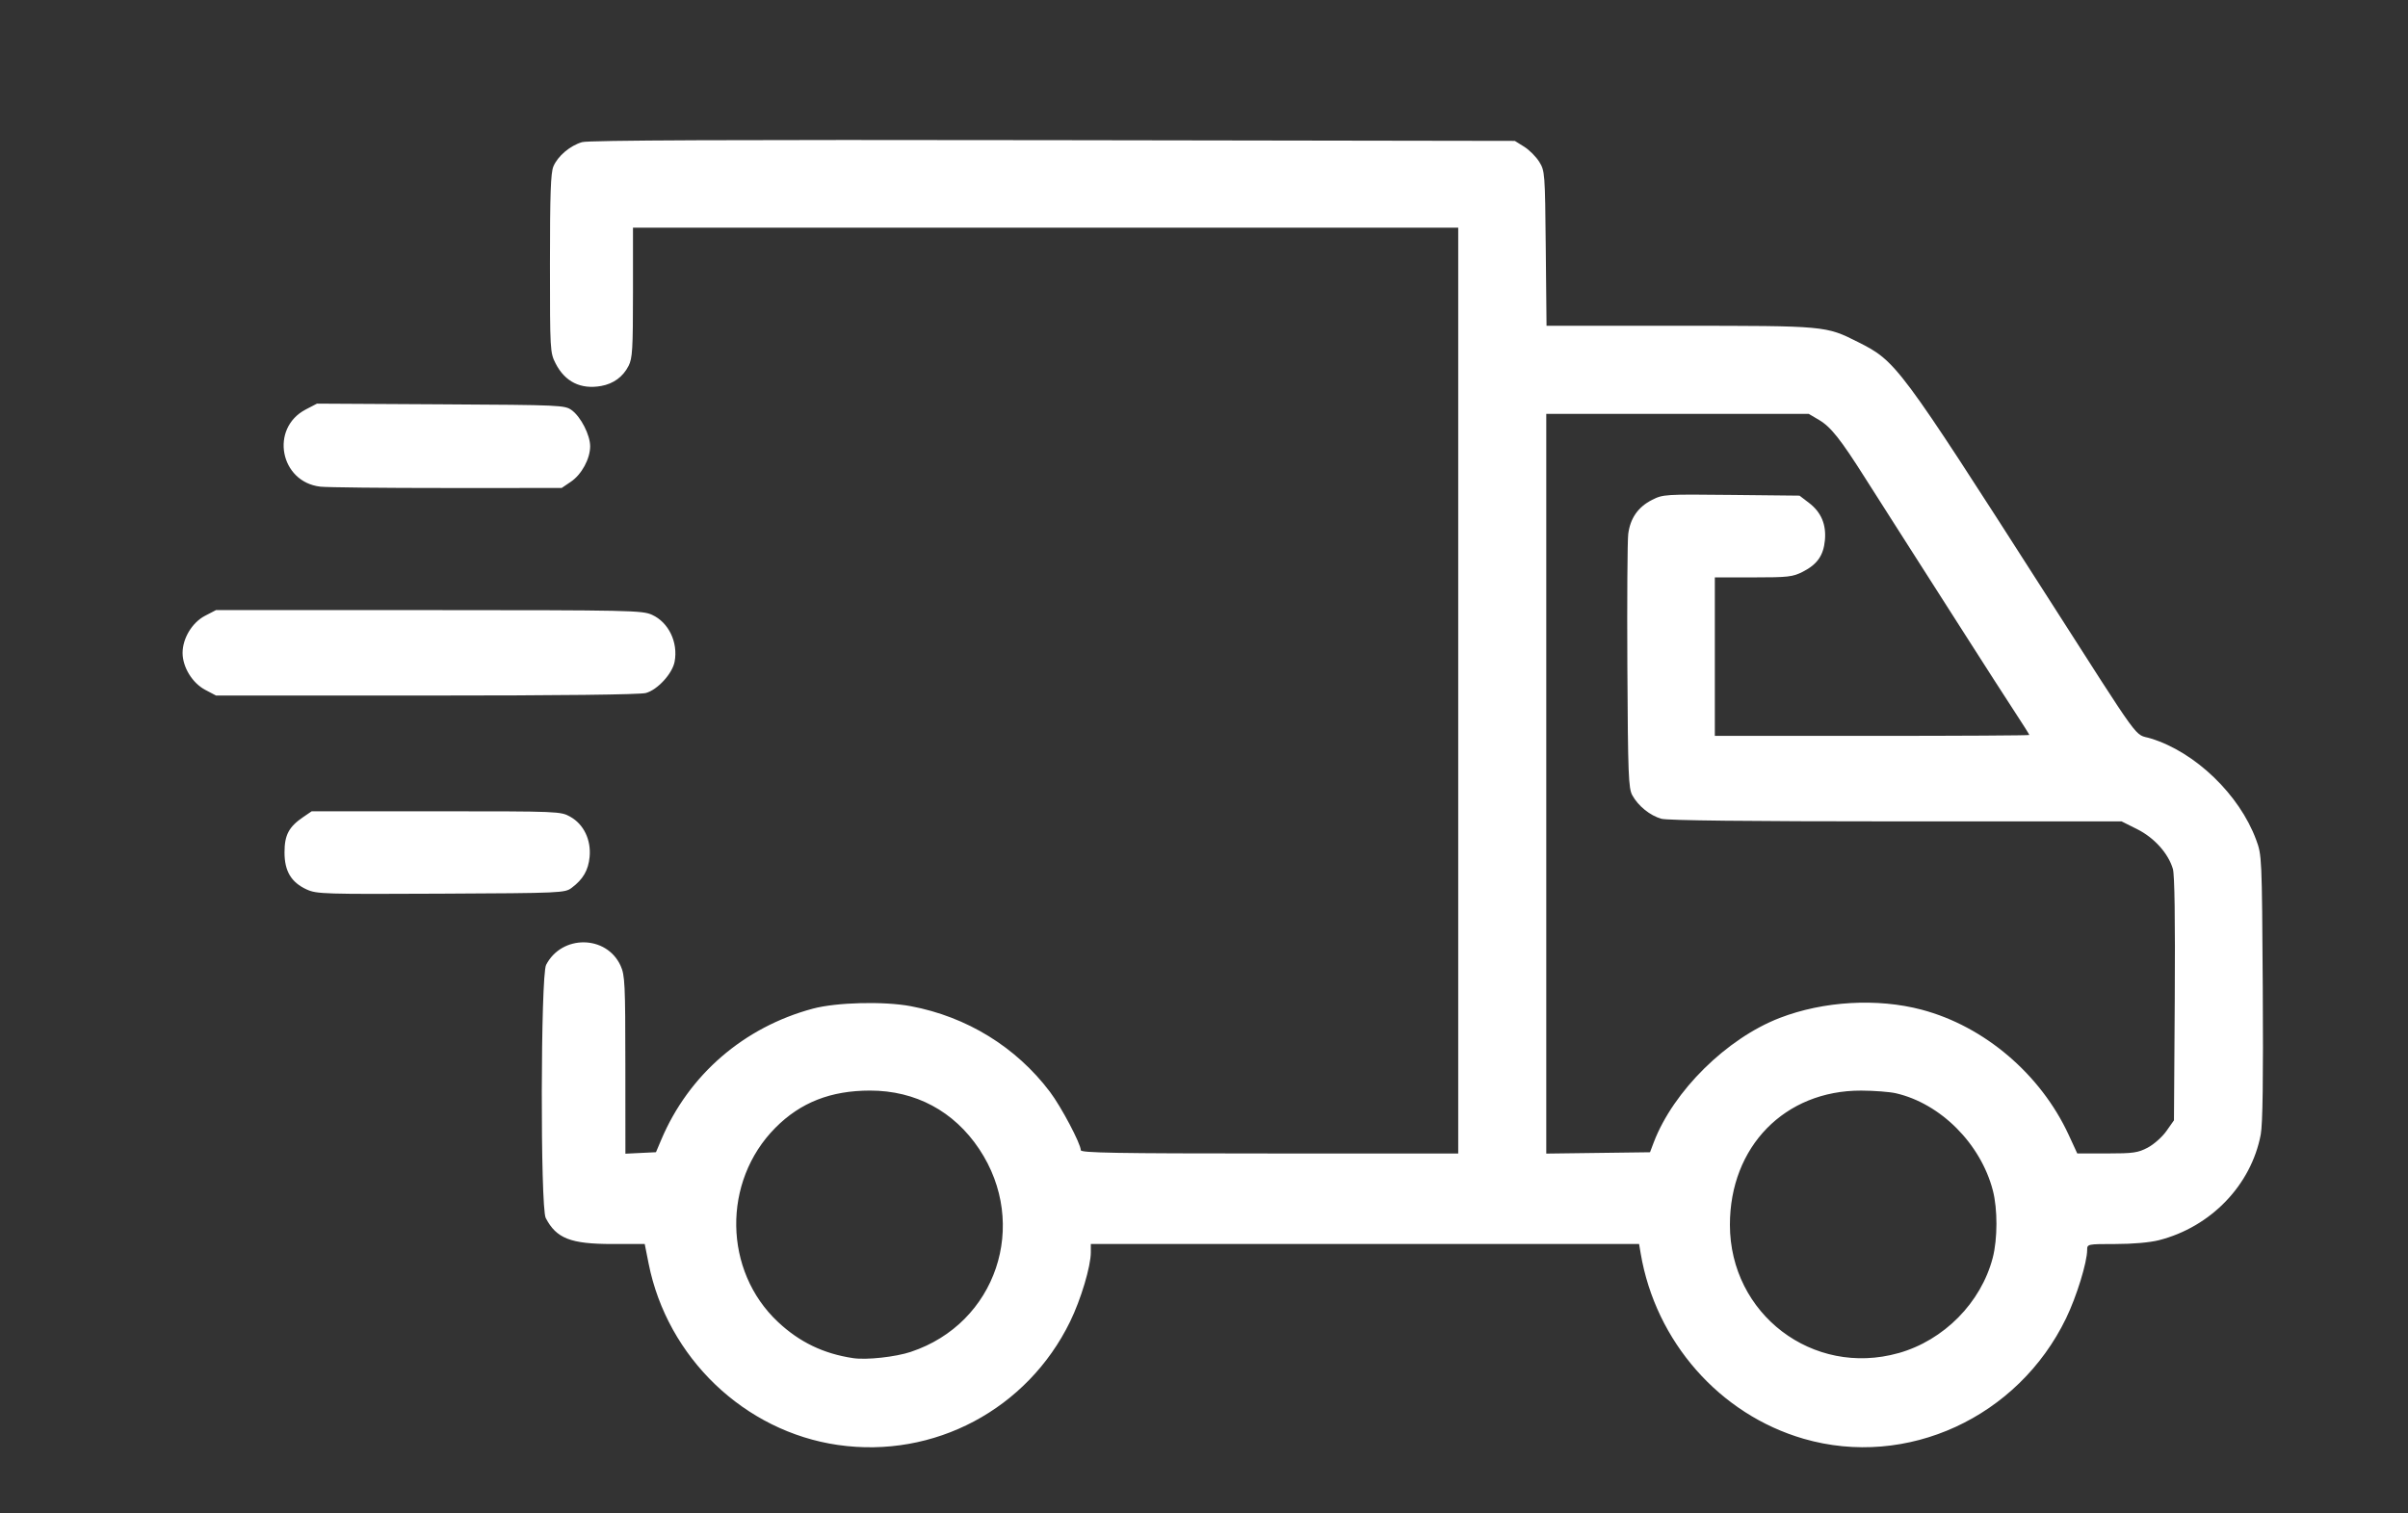 <svg xmlns="http://www.w3.org/2000/svg" xml:space="preserve" id="svg1" version="1.1" viewBox="0 0 100.693 63.284" height="63.284mm" width="100.693mm"><rect x="0" y="0" width="100.693" height="63.284" fill="#333333" stroke="none"/><defs id="defs1"></defs><g transform="translate(-81.395,-67.634)" id="layer1"><path id="path1" d="m 116.437,128.065 c -3.914,-0.564 -7.139,-3.656 -7.92,-7.59 l -0.162,-0.815 h -1.354 c -1.746,0 -2.341,-0.232 -2.786,-1.088 -0.229,-0.44 -0.214,-10.141 0.016,-10.586 0.659,-1.274 2.53,-1.251 3.116,0.038 0.179,0.394 0.196,0.751 0.198,4.145 l 0.002,3.714 0.639,-0.031 0.639,-0.031 0.223,-0.526 c 1.147,-2.713 3.451,-4.704 6.337,-5.478 0.989,-0.265 2.973,-0.315 4.101,-0.102 2.34,0.441 4.399,1.708 5.812,3.579 0.472,0.624 1.292,2.175 1.292,2.443 0,0.111 1.477,0.137 7.891,0.137 h 7.891 V 96.514 77.156 h -17.254 -17.254 l -1.6e-4,2.709 c -1.4e-4,2.371 -0.023,2.754 -0.184,3.07 -0.234,0.458 -0.629,0.748 -1.146,0.841 -0.853,0.153 -1.513,-0.173 -1.905,-0.941 -0.232,-0.455 -0.237,-0.533 -0.237,-4.179 0,-2.9 0.032,-3.791 0.143,-4.059 0.182,-0.435 0.7,-0.874 1.203,-1.019 0.273,-0.079 6.185,-0.103 19.695,-0.082 l 19.306,0.031 0.389,0.242 c 0.214,0.133 0.498,0.417 0.631,0.631 0.237,0.381 0.243,0.459 0.274,3.624 l 0.032,3.235 h 5.548 c 6.134,0 6.127,-5.96e-4 7.476,0.679 1.602,0.807 1.685,0.918 7.839,10.526 4.152,6.482 3.677,5.83 4.404,6.053 1.858,0.569 3.704,2.343 4.405,4.234 0.241,0.648 0.243,0.71 0.278,6.178 0.024,3.83 -0.002,5.717 -0.085,6.155 -0.401,2.113 -2.087,3.863 -4.255,4.416 -0.379,0.097 -1.096,0.16 -1.815,0.16 -1.175,0 -1.188,0.003 -1.188,0.246 0,0.518 -0.441,1.949 -0.88,2.857 -2.008,4.152 -6.664,6.291 -10.974,5.042 -3.514,-1.018 -6.192,-4.063 -6.816,-7.751 l -0.067,-0.395 h -11.463 -11.463 v 0.348 c 0,0.587 -0.414,1.972 -0.867,2.899 -1.791,3.667 -5.686,5.738 -9.707,5.158 z m 3.051,-3.897 c 3.565,-1.186 4.957,-5.324 2.853,-8.48 -1.056,-1.584 -2.663,-2.445 -4.563,-2.445 -1.644,0 -2.91,0.497 -3.961,1.557 -2.226,2.243 -2.174,5.984 0.113,8.123 0.902,0.844 1.901,1.324 3.139,1.51 0.56,0.084 1.771,-0.048 2.42,-0.264 z m 41.294,0.055 c 1.897,-0.534 3.452,-2.107 3.942,-3.989 0.204,-0.785 0.206,-2.039 0.004,-2.815 -0.509,-1.954 -2.183,-3.632 -4.052,-4.063 -0.26,-0.06 -0.915,-0.11 -1.454,-0.112 -3.192,-0.008 -5.489,2.34 -5.489,5.611 0,3.734 3.468,6.375 7.049,5.367 z m -10.23,-8.824 c 0.824,-2.146 3.047,-4.338 5.265,-5.194 1.828,-0.705 4.083,-0.836 5.938,-0.344 2.62,0.695 4.973,2.699 6.145,5.236 l 0.358,0.776 h 1.243 c 1.098,0 1.297,-0.029 1.706,-0.245 0.255,-0.135 0.606,-0.446 0.779,-0.693 l 0.316,-0.448 0.033,-5.067 c 0.021,-3.339 -0.006,-5.197 -0.078,-5.446 -0.191,-0.65 -0.78,-1.306 -1.494,-1.663 l -0.65,-0.325 -9.426,-3.9e-4 c -6.159,-3.9e-4 -9.561,-0.038 -9.817,-0.109 -0.473,-0.131 -0.972,-0.534 -1.217,-0.981 -0.162,-0.296 -0.183,-0.841 -0.208,-5.379 -0.015,-2.777 0.002,-5.274 0.036,-5.549 0.083,-0.658 0.412,-1.131 0.992,-1.425 0.462,-0.235 0.534,-0.24 3.322,-0.21 l 2.849,0.03 0.397,0.303 c 0.509,0.388 0.728,0.905 0.664,1.569 -0.061,0.632 -0.322,1.004 -0.922,1.31 -0.421,0.215 -0.611,0.237 -2.072,0.237 h -1.608 v 3.314 3.314 h 6.575 c 3.617,0 6.576,-0.017 6.576,-0.038 0,-0.021 -0.276,-0.459 -0.614,-0.973 -0.338,-0.515 -1.293,-2.001 -2.123,-3.303 -0.83,-1.302 -1.934,-3.03 -2.453,-3.84 -0.519,-0.81 -1.273,-1.994 -1.676,-2.63 -1.03,-1.628 -1.435,-2.138 -1.928,-2.429 l -0.43,-0.254 h -5.488 -5.488 v 15.468 15.468 l 2.169,-0.028 2.169,-0.028 z M 94.228,104.837 c -0.656,-0.3 -0.936,-0.767 -0.936,-1.556 0,-0.727 0.181,-1.068 0.788,-1.481 l 0.348,-0.237 h 5.204 c 5.155,0 5.208,0.002 5.613,0.23 0.561,0.315 0.873,0.966 0.805,1.679 -0.053,0.557 -0.274,0.937 -0.752,1.294 -0.283,0.211 -0.423,0.218 -5.464,0.242 -4.868,0.024 -5.199,0.014 -5.605,-0.172 z m -4.255,-8.355 c -0.535,-0.283 -0.943,-0.949 -0.943,-1.541 0,-0.611 0.4,-1.273 0.937,-1.553 l 0.464,-0.241 8.9,0.002 c 8.449,0.002 8.922,0.012 9.331,0.198 0.693,0.315 1.095,1.15 0.943,1.959 -0.094,0.5 -0.712,1.174 -1.2,1.31 -0.246,0.068 -3.558,0.107 -9.179,0.107 l -8.795,5.96e-4 z m 4.819,-8.495 c -1.692,-0.194 -2.118,-2.444 -0.611,-3.229 l 0.469,-0.244 5.178,0.029 c 5.037,0.028 5.186,0.035 5.475,0.246 0.381,0.278 0.77,1.04 0.77,1.508 0,0.523 -0.356,1.179 -0.805,1.483 l -0.387,0.262 -4.796,0.001 c -2.638,5.96e-4 -5.02,-0.025 -5.295,-0.056 z" style="fill:#ffffff;stroke-width:0.398;fill-opacity:1"></path></g></svg>

